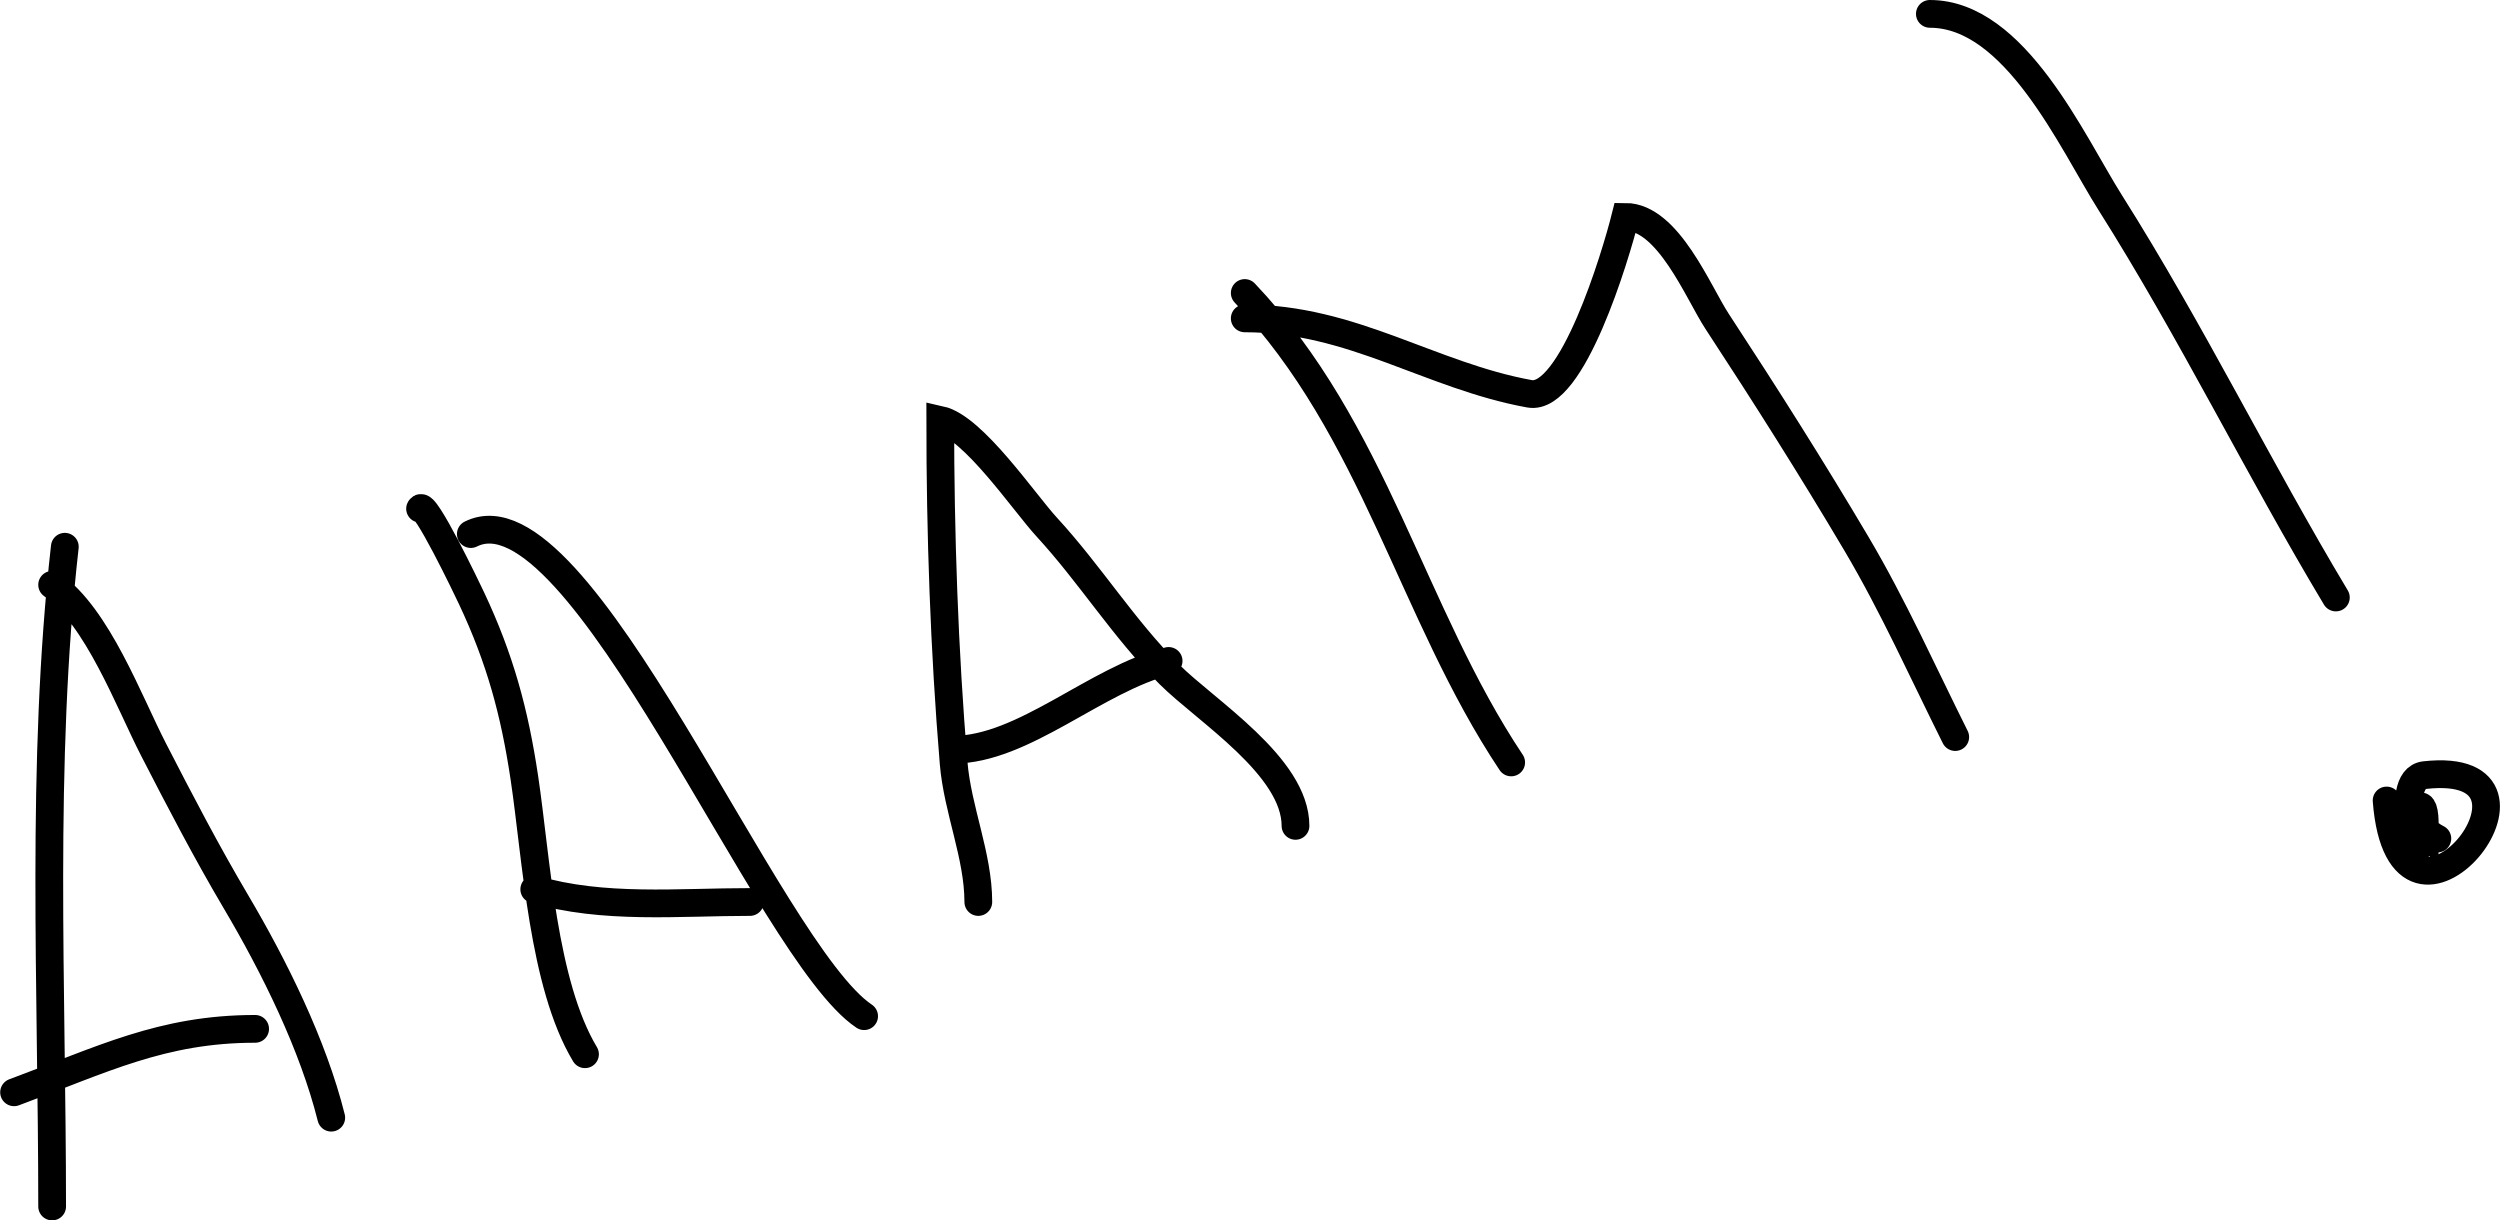 <?xml version="1.0" encoding="UTF-8"?> <svg xmlns="http://www.w3.org/2000/svg" width="12611" height="6156" viewBox="0 0 12611 6156" fill="none"> <path d="M327.002 2758C203.38 3855.15 263.002 4982.74 263.002 6086M263 2950C492.626 3112.09 647.948 3534.96 775 3782C909.107 4042.76 1041.81 4297.53 1191 4550C1383.15 4875.18 1578.97 5269.89 1671 5638M71 5510C514.999 5345.56 817.504 5190 1287 5190M2119 2566C2138.88 2516.31 2356.26 2970.18 2378.56 3017.55C2522.36 3323.13 2595.64 3592.04 2645.22 3924.22C2706.08 4331.96 2737.89 4962.82 2951 5318M2375 2694C2925.06 2418.97 3874.42 4802.95 4359 5126M2695 4486C3040.8 4588.46 3423.66 4550 3783 4550M4935 4550C4935 4316.95 4830.16 4084.76 4810.56 3849.56C4762.96 3278.38 4743 2691.1 4743 2118C4909.94 2155.1 5166.5 2535.2 5279.89 2658.44C5499.78 2897.46 5667.52 3170.52 5898.56 3401.56C6082.26 3585.26 6535 3865.76 6535 4166M4807 3782C5163.77 3782 5526.85 3426.04 5895 3334M6279 1478C6934.11 2167.59 7120.04 3091.56 7623 3846M6279 1606C6822.17 1606 7214.18 1895.31 7715.44 1986.44C7929.79 2025.42 8150.33 1288.67 8199 1094C8414.42 1094 8566.59 1475.72 8661.22 1620.22C8904.32 1991.4 9139.53 2362.44 9365.22 2743.78C9550.46 3056.76 9701.81 3395.62 9863 3718M9735 70C10166.1 70 10453.3 719.384 10645.2 1022.89C11054.2 1669.59 11393.9 2365.57 11783 3014M12039 4038C12108.4 4940.58 12997.5 3824.83 12231 3910C12057.6 3929.26 12219.1 4465.97 12231 4181.27M12231 4181.27C12231 4180.92 12231 4180.57 12231 4180.22C12239 3980.19 12152.5 4088.59 12231 4181.27ZM12231 4181.27C12245.8 4198.81 12266.6 4215.78 12295 4230" stroke="black" stroke-width="140" stroke-linecap="round"></path> </svg> 